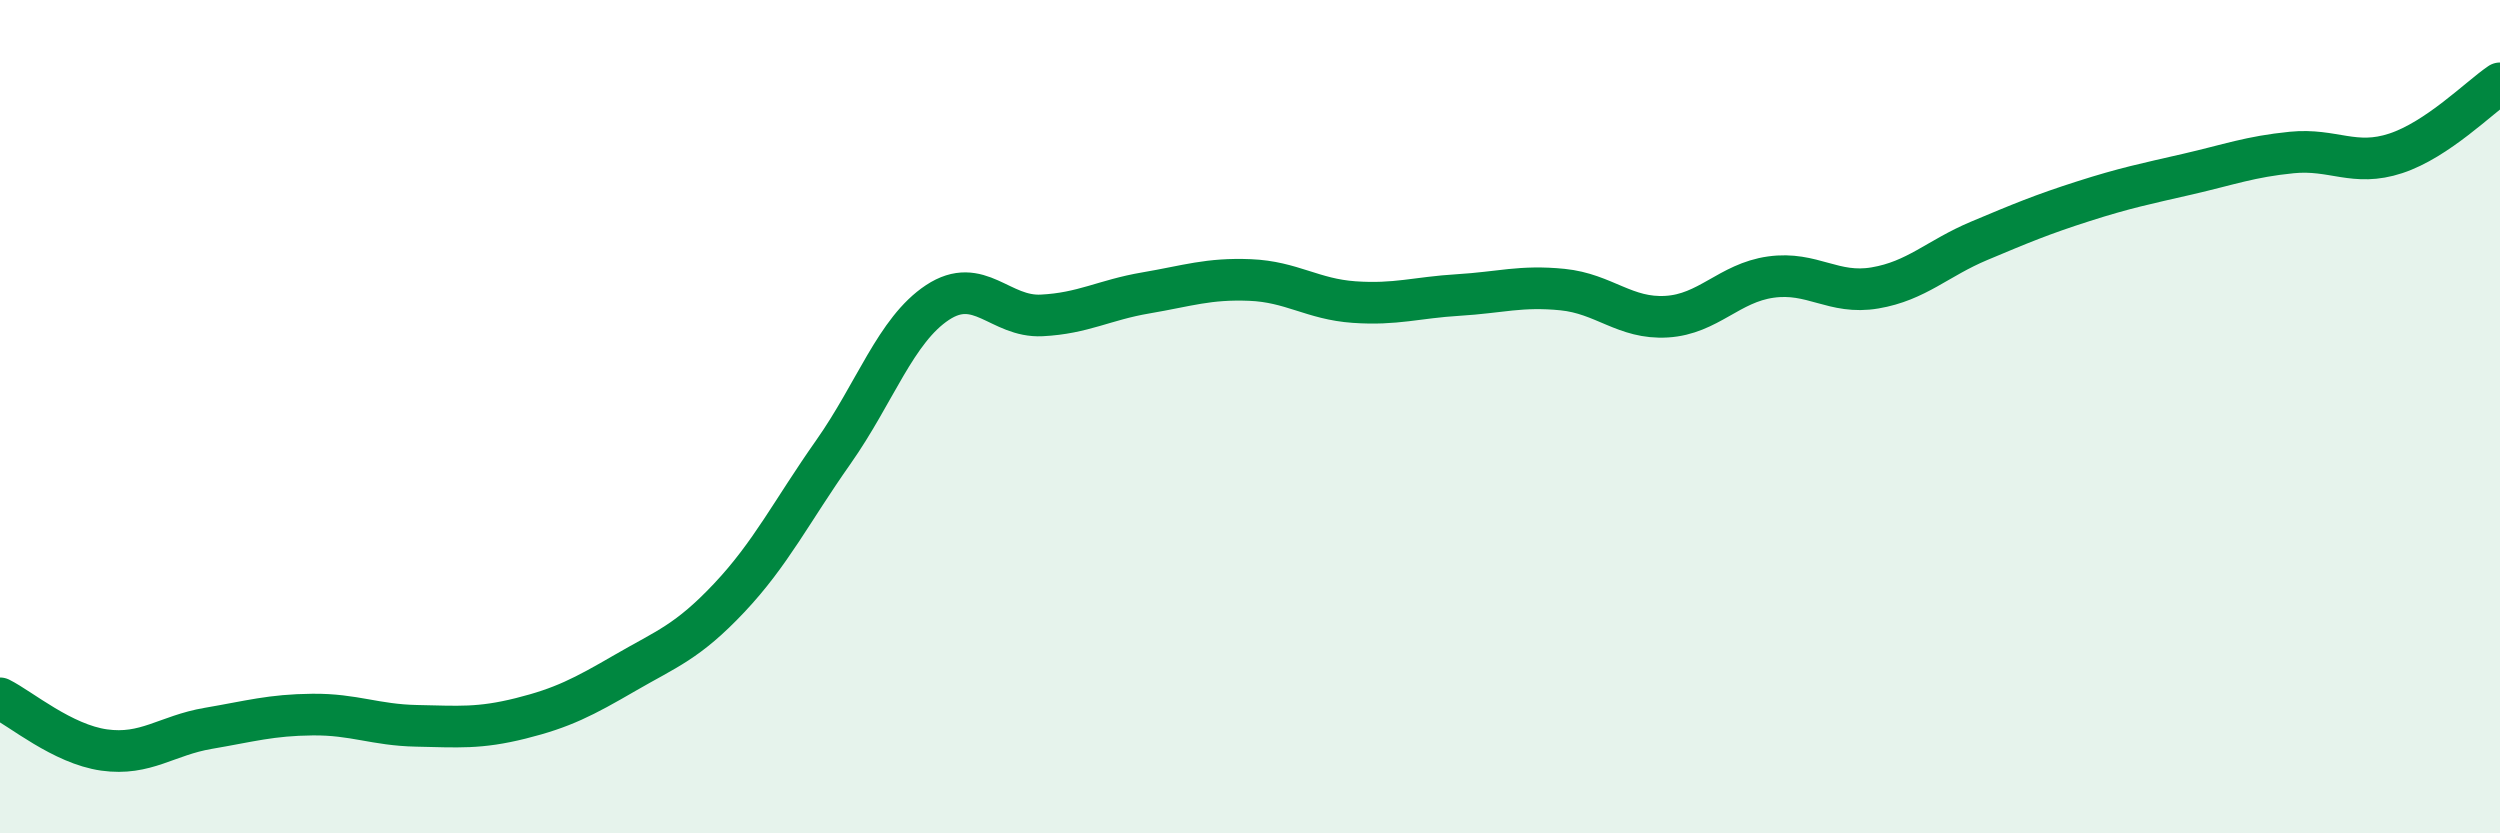 
    <svg width="60" height="20" viewBox="0 0 60 20" xmlns="http://www.w3.org/2000/svg">
      <path
        d="M 0,16.76 C 0.5,17.01 1.5,17.86 2.5,18 C 3.5,18.14 4,17.65 5,17.48 C 6,17.31 6.5,17.16 7.5,17.15 C 8.5,17.14 9,17.4 10,17.42 C 11,17.44 11.5,17.49 12.5,17.24 C 13.5,16.99 14,16.73 15,16.15 C 16,15.57 16.5,15.41 17.5,14.35 C 18.5,13.29 19,12.27 20,10.85 C 21,9.43 21.5,7.92 22.5,7.26 C 23.5,6.6 24,7.62 25,7.57 C 26,7.52 26.5,7.2 27.5,7.03 C 28.5,6.86 29,6.68 30,6.72 C 31,6.76 31.5,7.18 32.5,7.25 C 33.5,7.32 34,7.14 35,7.08 C 36,7.02 36.5,6.85 37.5,6.95 C 38.5,7.05 39,7.66 40,7.6 C 41,7.54 41.5,6.79 42.5,6.65 C 43.5,6.51 44,7.08 45,6.91 C 46,6.74 46.5,6.2 47.5,5.78 C 48.5,5.36 49,5.15 50,4.83 C 51,4.51 51.5,4.41 52.5,4.18 C 53.5,3.95 54,3.76 55,3.66 C 56,3.56 56.5,4.01 57.5,3.68 C 58.5,3.35 59.5,2.34 60,2L60 20L0 20Z"
        fill="#008740"
        opacity="0.1"
        stroke-linecap="round"
        stroke-linejoin="round"
      />
      <path
        d="M 0,16.76 C 0.5,17.01 1.5,17.86 2.5,18 C 3.5,18.14 4,17.65 5,17.48 C 6,17.31 6.5,17.16 7.5,17.15 C 8.5,17.14 9,17.4 10,17.42 C 11,17.44 11.5,17.49 12.5,17.24 C 13.5,16.99 14,16.73 15,16.15 C 16,15.57 16.5,15.41 17.5,14.35 C 18.5,13.29 19,12.27 20,10.85 C 21,9.43 21.5,7.92 22.5,7.26 C 23.5,6.6 24,7.62 25,7.57 C 26,7.52 26.5,7.2 27.5,7.03 C 28.5,6.86 29,6.68 30,6.72 C 31,6.76 31.5,7.18 32.5,7.25 C 33.5,7.32 34,7.14 35,7.08 C 36,7.02 36.5,6.85 37.5,6.95 C 38.5,7.05 39,7.66 40,7.6 C 41,7.54 41.5,6.79 42.5,6.65 C 43.5,6.51 44,7.08 45,6.91 C 46,6.74 46.5,6.2 47.5,5.78 C 48.5,5.36 49,5.15 50,4.83 C 51,4.51 51.5,4.41 52.5,4.18 C 53.5,3.95 54,3.76 55,3.66 C 56,3.56 56.5,4.01 57.5,3.68 C 58.5,3.35 59.5,2.34 60,2"
        stroke="#008740"
        stroke-width="1"
        fill="none"
        stroke-linecap="round"
        stroke-linejoin="round"
      />
    </svg>
  